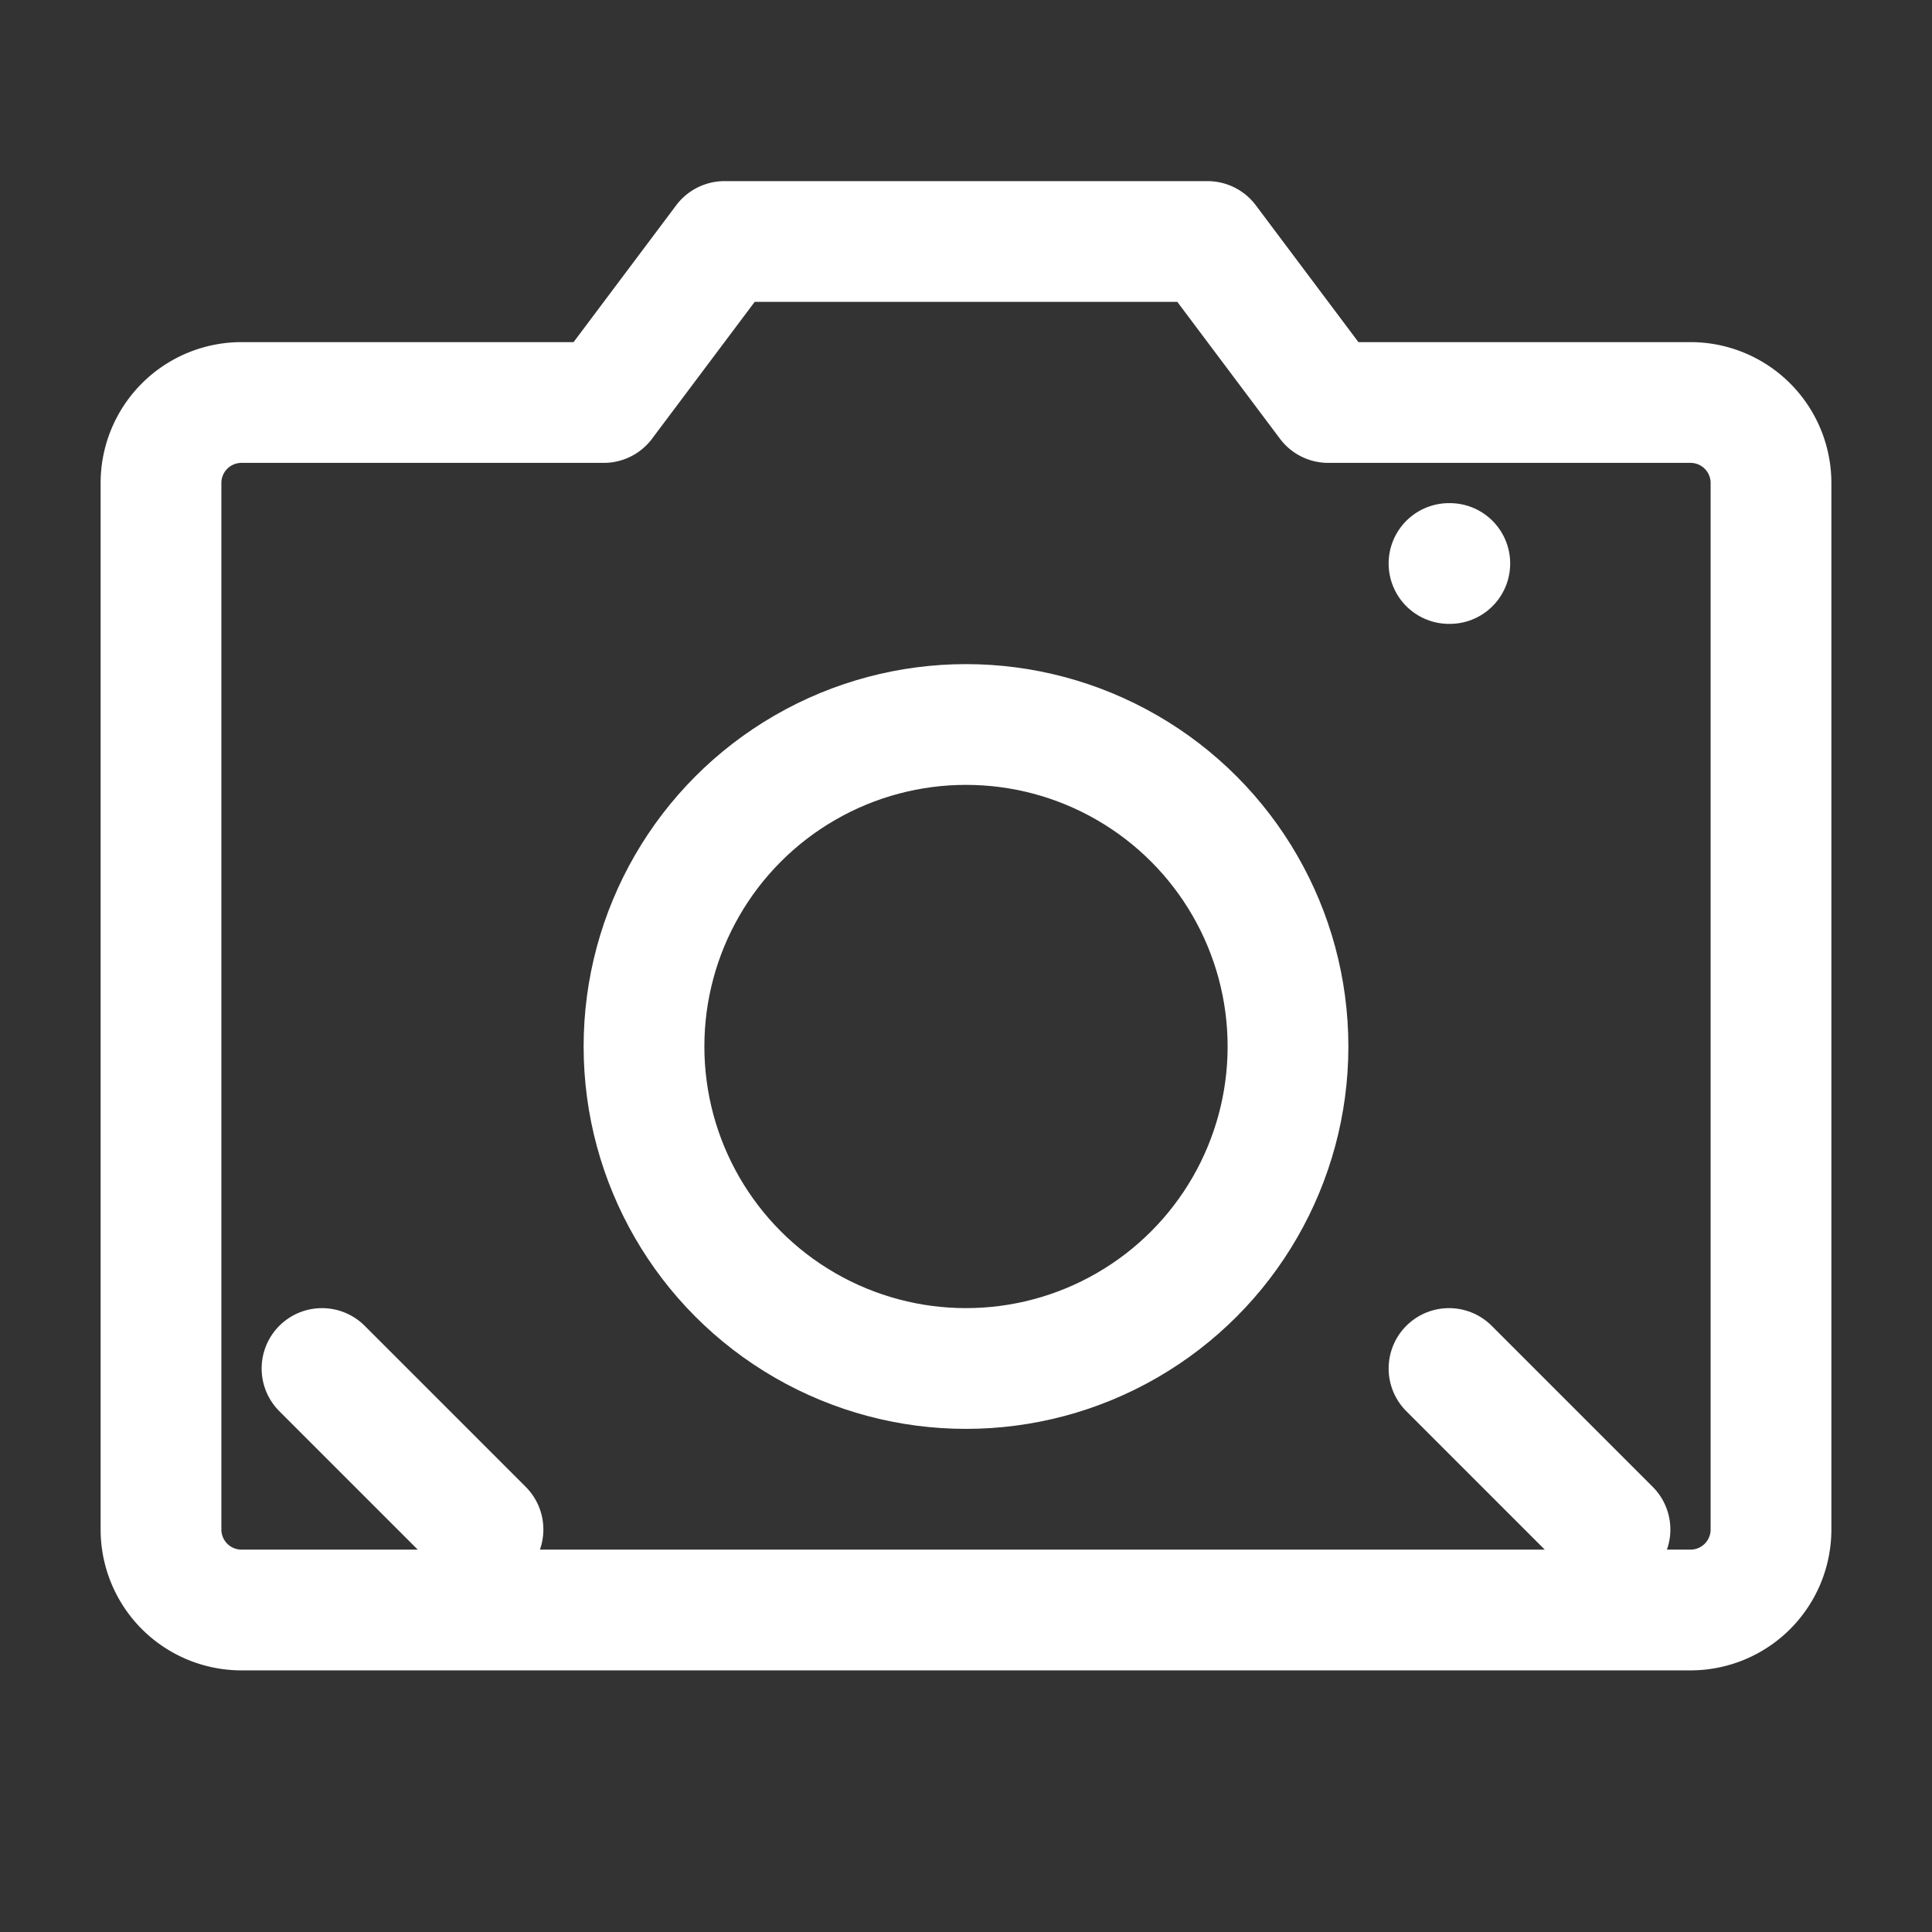 <?xml version="1.0" encoding="UTF-8"?>
<svg xmlns="http://www.w3.org/2000/svg" width="256" height="256" fill="none" viewBox="0 0 24 24" stroke="white" stroke-width="1.5">
  <rect x="0" y="0" width="24" height="24" fill="#333333" stroke="none"/>
  <path stroke-linecap="round" stroke-linejoin="round" d="M9 3h6l1.5 2H21a1 1 0 011 1v13a1 1 0 01-1 1H3a1 1 0 01-1-1V6a1 1 0 011-1h4.5L9 3z"/>
  <circle cx="12" cy="13" r="4" stroke="white" stroke-width="1.5"/>
  <path stroke-linecap="round" stroke-linejoin="round" d="M18 7h.01"/>
  <path stroke-linecap="round" stroke-linejoin="round" d="M4 17l2 2m12-2l2 2"/>
</svg>
